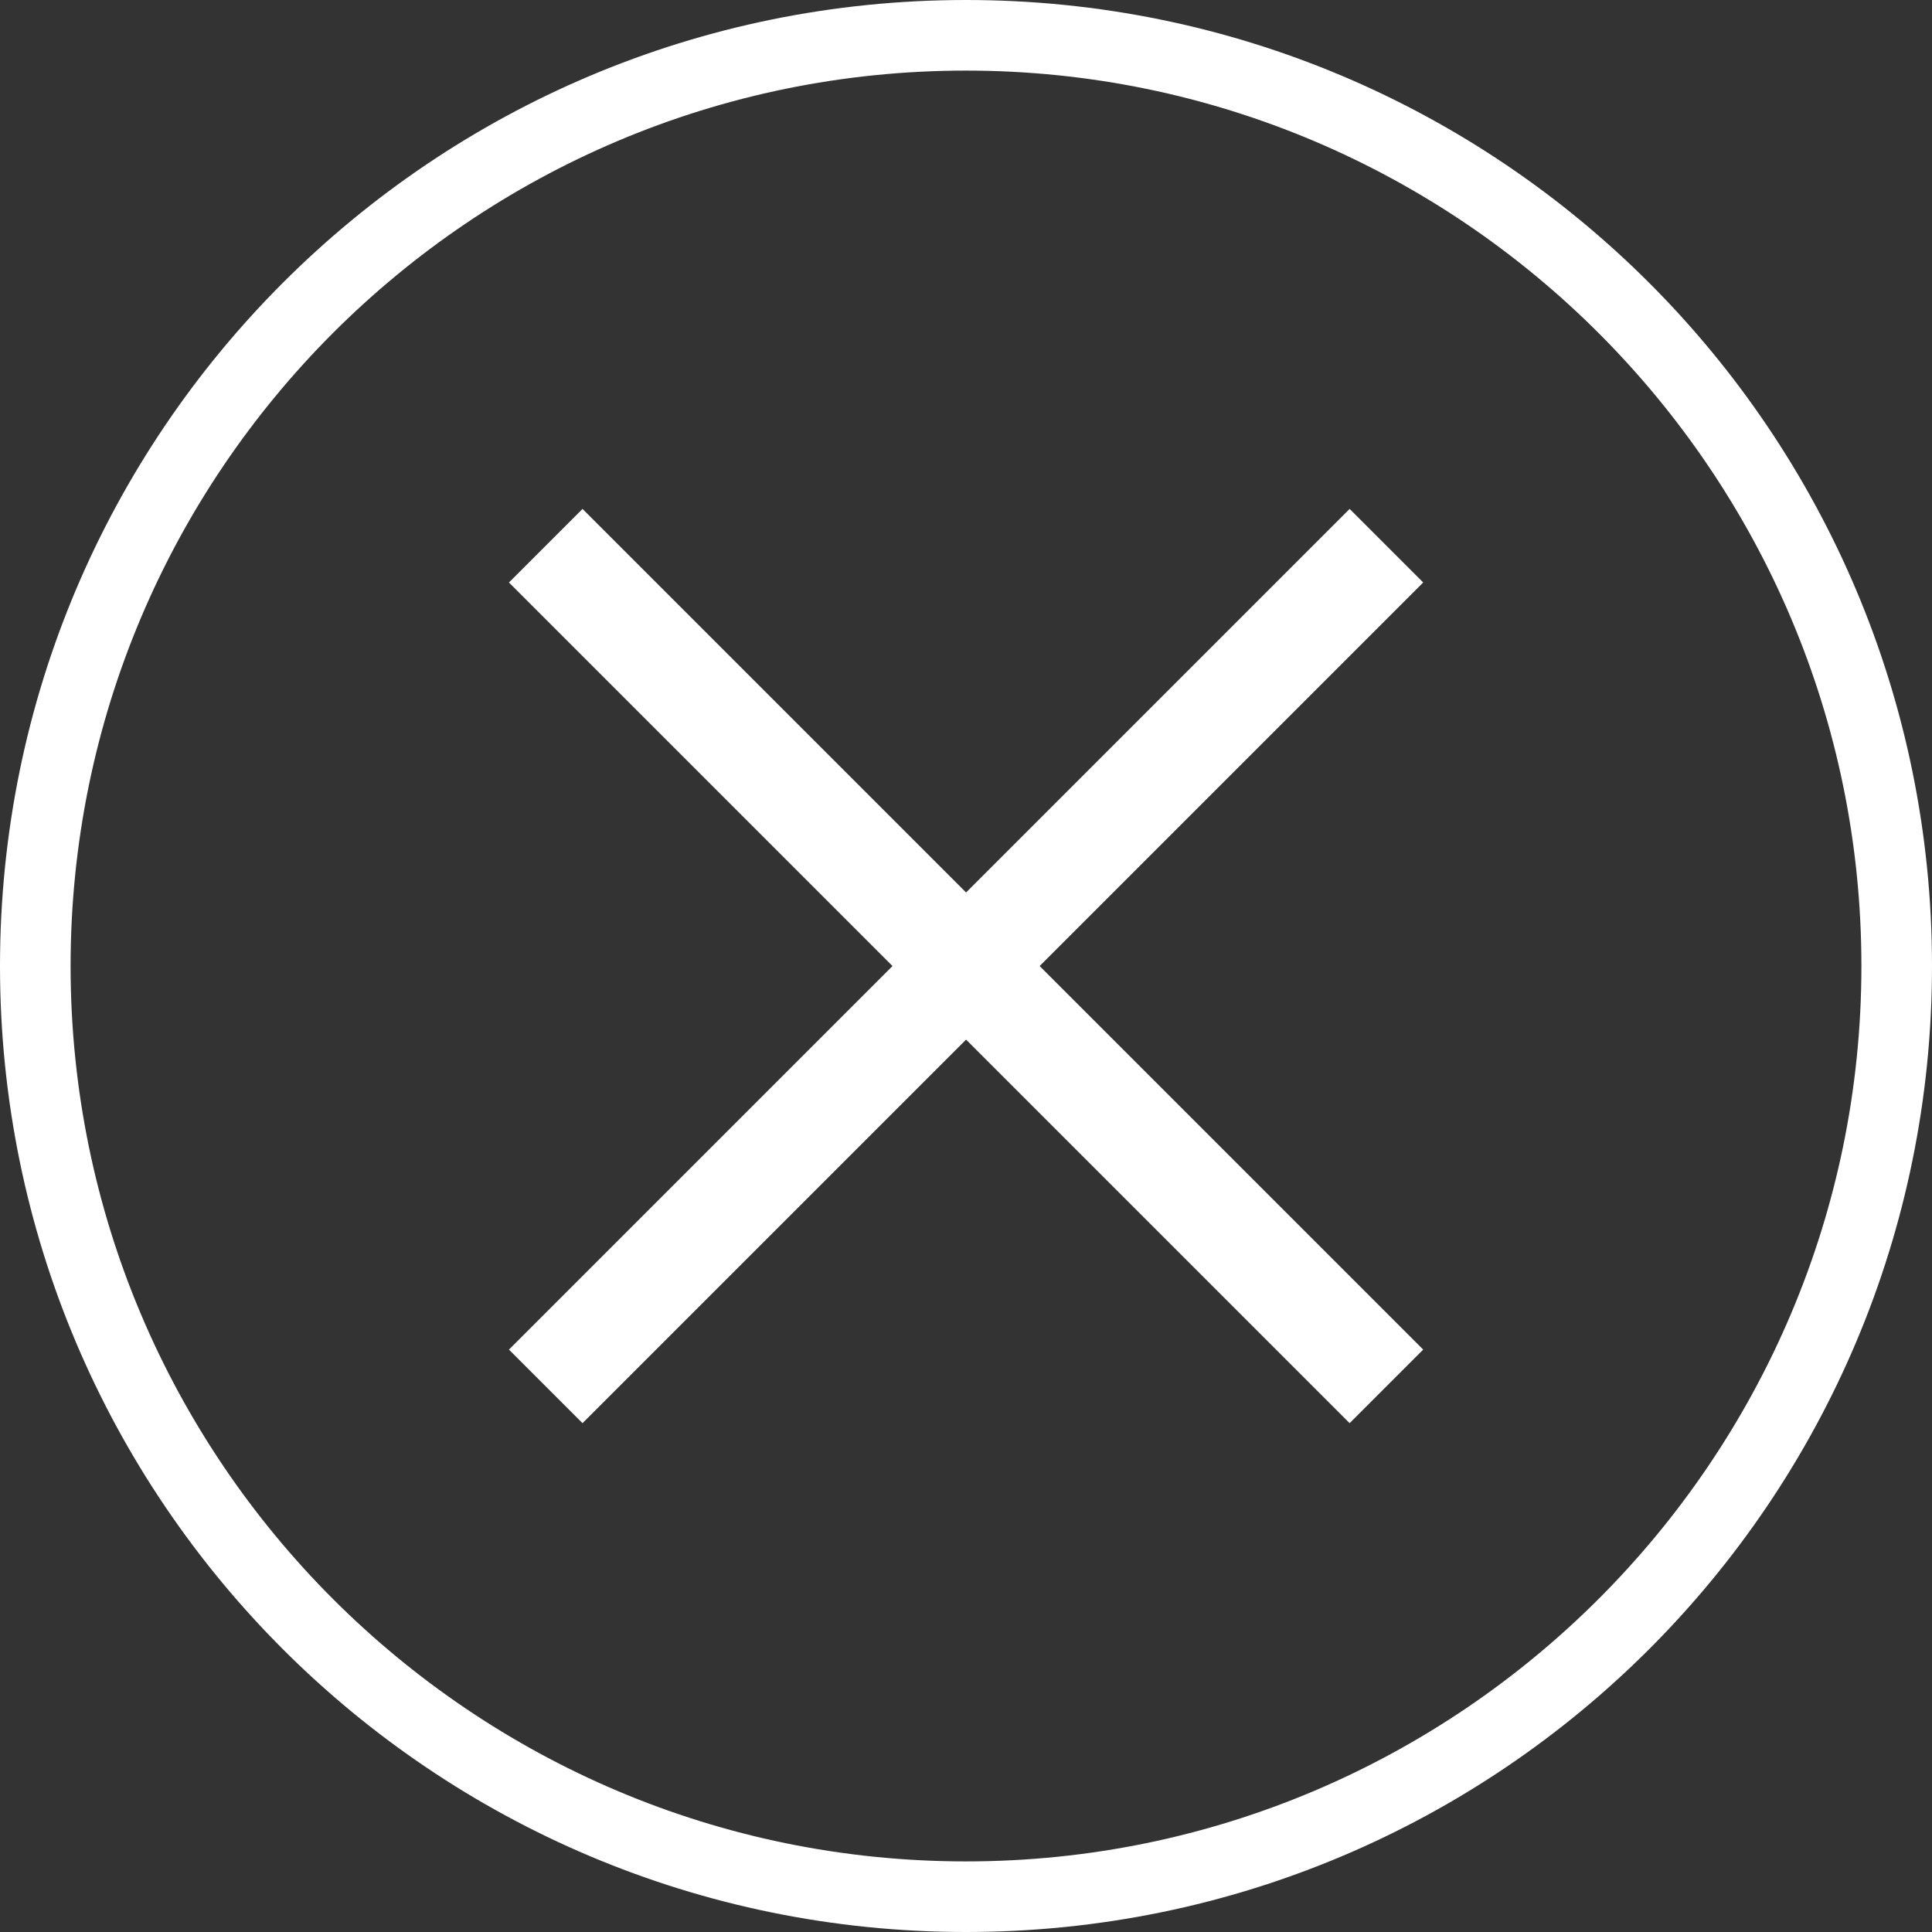 <?xml version="1.0" encoding="UTF-8"?>
<svg id="_レイヤー_2" data-name=" レイヤー 2" xmlns="http://www.w3.org/2000/svg" viewBox="0 0 156 156">
  <rect x="0" y="0" width="156" height="156" fill="#333333" stroke="none"/>
  <defs>
    <style>
      .cls-1 {
        fill: #fff;
      }
    </style>
  </defs>
  <g id="_レイヤー_2-2" data-name=" レイヤー 2-2">
    <g id="clickable">
      <path class="cls-1" d="M78,5.7c39.9,0,72.3,32.5,72.3,72.3s-32.4,72.3-72.3,72.3S5.7,117.9,5.7,78,38.1,5.7,78,5.7M78,0C34.9,0,0,34.9,0,78s34.9,78,78,78,78-34.9,78-78S121.1,0,78,0h0Z"/>
      <rect class="cls-1" x="73.81" y="30" width="8.4" height="96" transform="translate(-32.31 78.01) rotate(-45)"/>
      <rect class="cls-1" x="30.01" y="73.8" width="96" height="8.4" transform="translate(-32.31 78.01) rotate(-45)"/>
    </g>
  </g>
</svg>